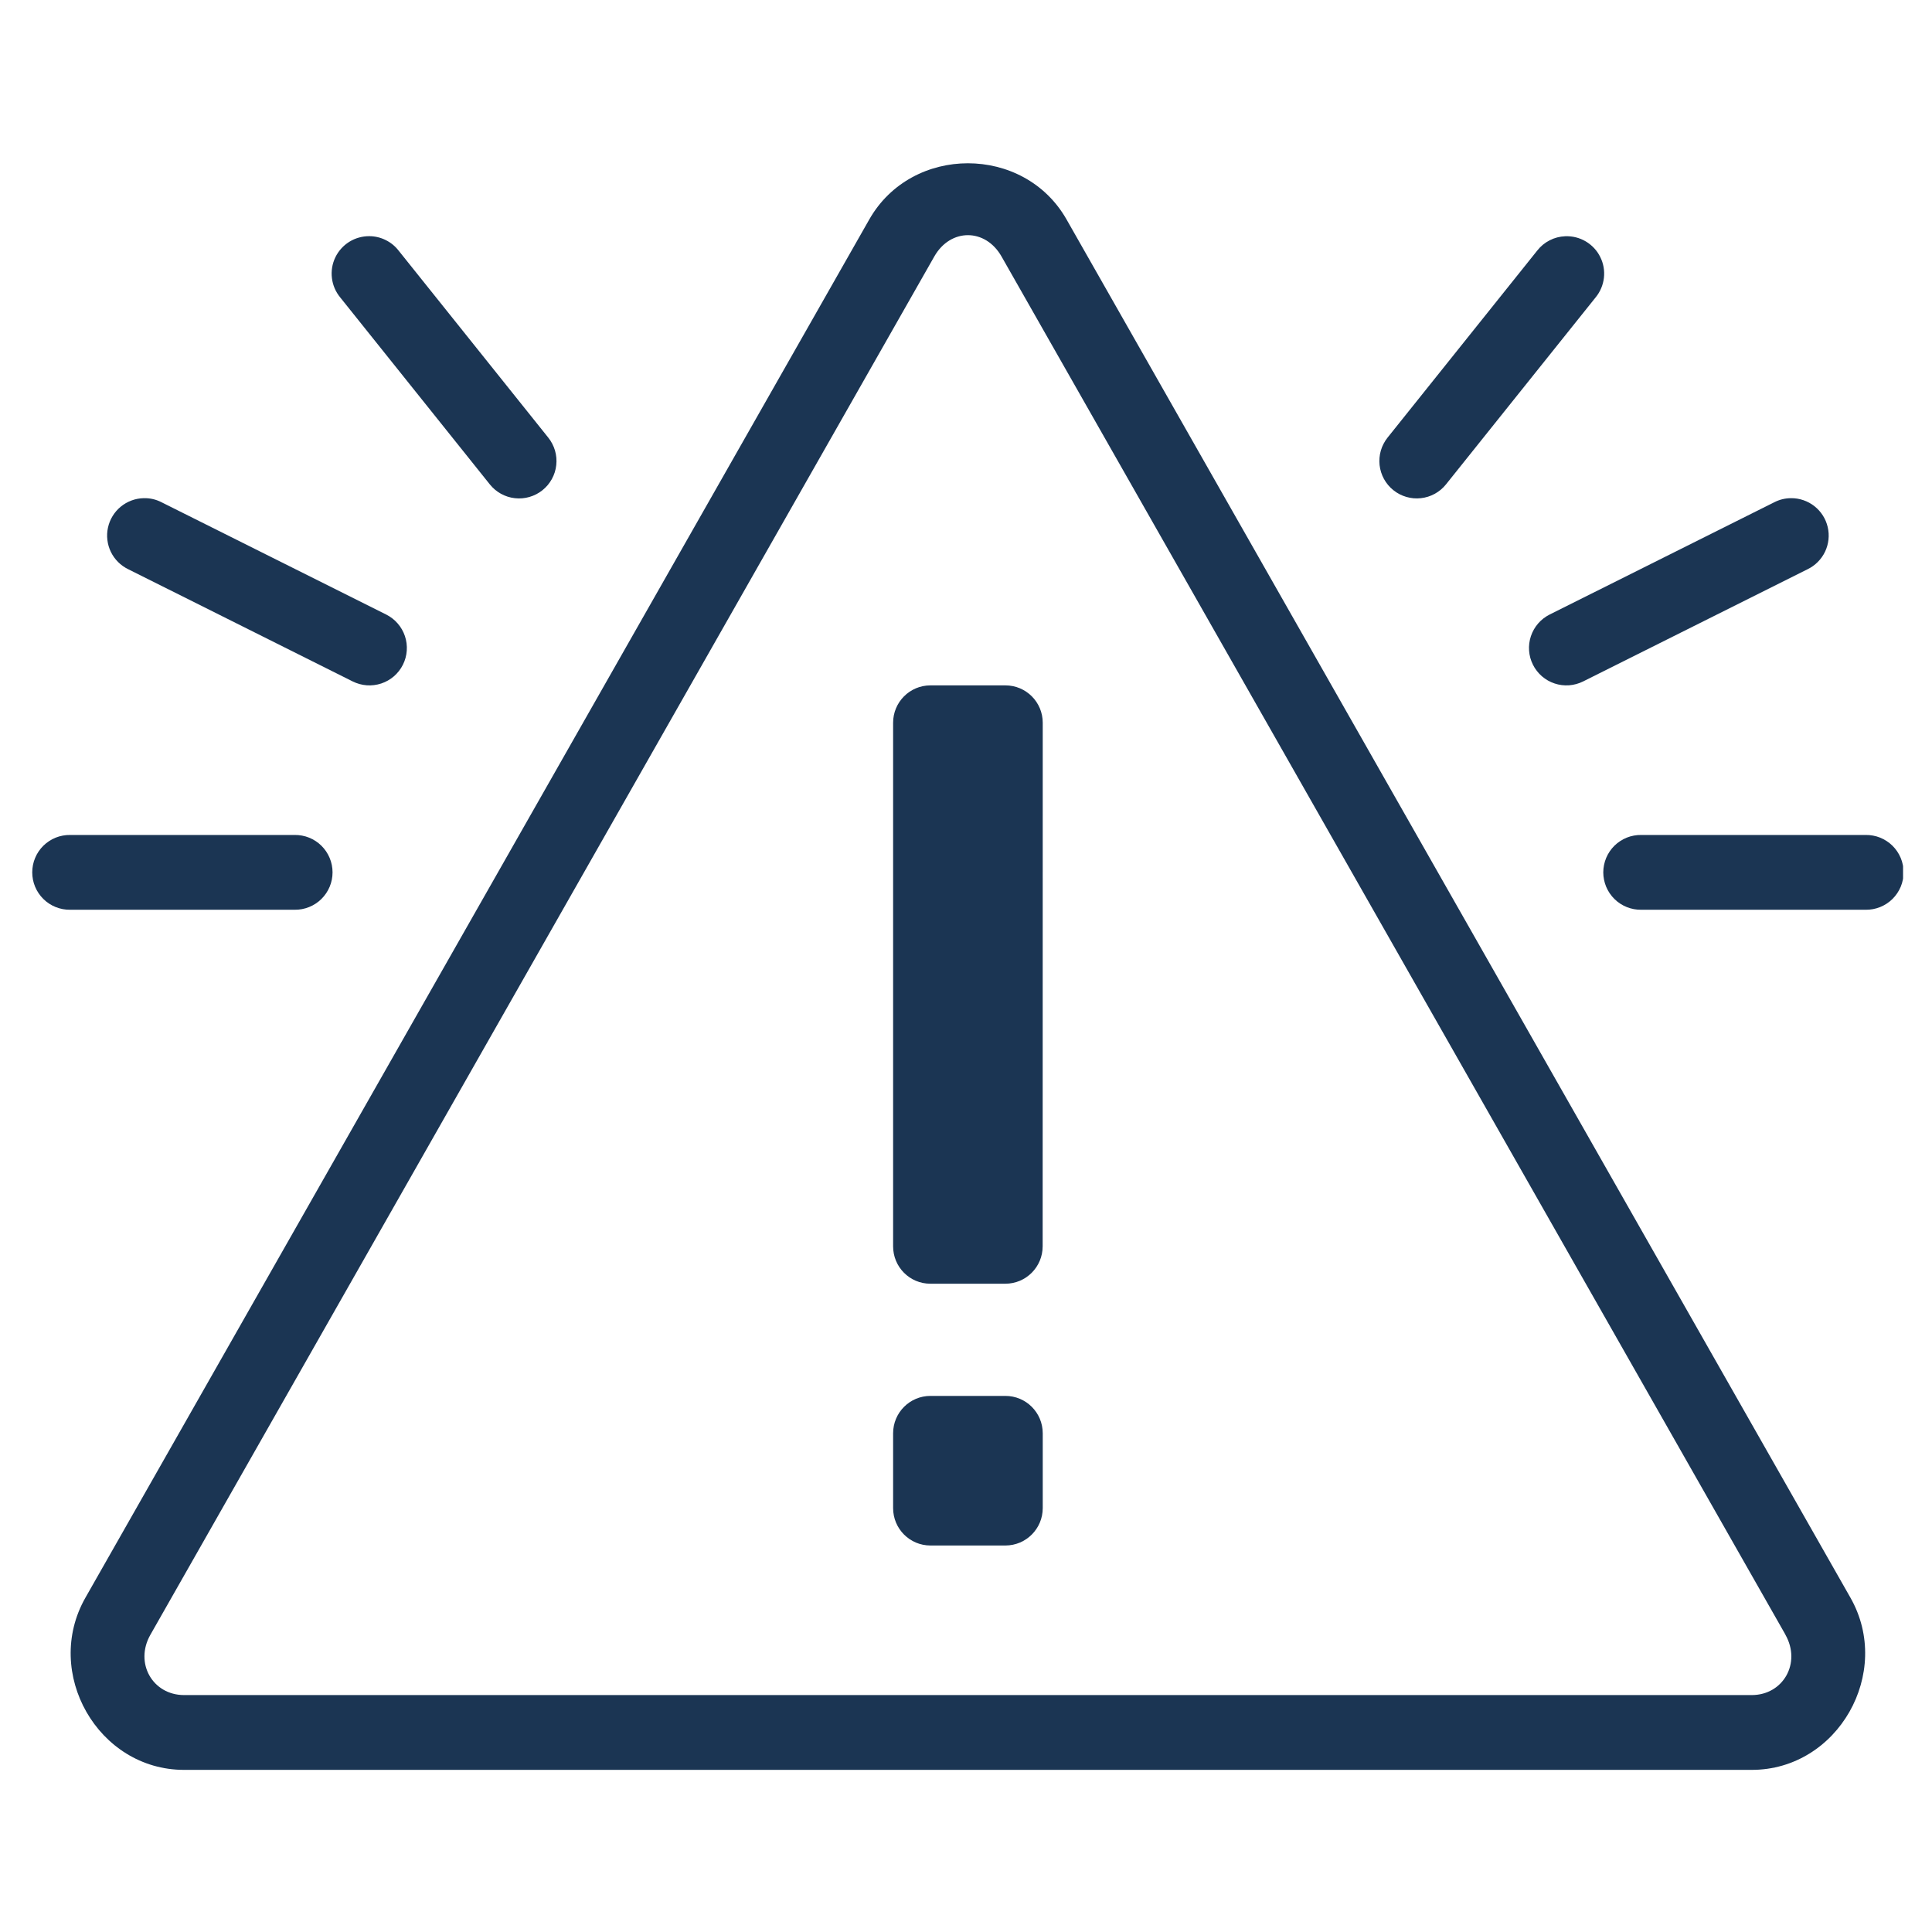 <svg xmlns="http://www.w3.org/2000/svg" xmlns:xlink="http://www.w3.org/1999/xlink" width="500" zoomAndPan="magnify" viewBox="0 0 375 375" height="500" preserveAspectRatio="xMidYMid meet" version="1.0"><defs><clipPath id="f040979866"><path d="M 6 31.094 L 369.383 31.094 L 369.383 343.844 L 6 343.844 Z M 6 31.094 " clip-rule="nonzero"/></clipPath></defs><g clip-path="url(#f040979866)"><path fill="#1b3553" d="M 187.871 31.691 C 180.367 31.691 172.867 35.32 168.727 42.594 L 16.57 310.129 C 8.301 324.676 19 343.531 35.727 343.531 L 340.016 343.531 C 356.742 343.531 367.441 324.664 359.172 310.117 L 207.016 42.594 C 202.879 35.32 195.375 31.691 187.871 31.691 Z M 187.871 45.645 C 190.348 45.645 192.824 47.023 194.395 49.781 L 346.555 317.289 L 346.539 317.289 C 349.672 322.801 346.102 329.012 340.016 329.012 L 35.727 329.012 C 29.641 329.012 26.062 322.805 29.191 317.305 L 181.348 49.781 C 182.918 47.023 185.395 45.645 187.871 45.645 Z M 71.719 45.84 C 71.027 45.832 70.348 45.922 69.68 46.109 C 69.012 46.293 68.387 46.57 67.797 46.934 C 67.211 47.301 66.684 47.742 66.223 48.258 C 65.762 48.773 65.379 49.344 65.082 49.965 C 64.781 50.59 64.578 51.246 64.465 51.926 C 64.355 52.609 64.34 53.297 64.426 53.984 C 64.508 54.668 64.688 55.332 64.961 55.969 C 65.234 56.602 65.59 57.188 66.031 57.723 L 95.074 94.016 C 95.371 94.387 95.703 94.727 96.066 95.035 C 96.434 95.344 96.824 95.613 97.242 95.844 C 97.66 96.074 98.098 96.262 98.551 96.406 C 99.004 96.551 99.469 96.648 99.945 96.699 C 100.418 96.754 100.895 96.758 101.371 96.719 C 101.844 96.68 102.312 96.59 102.77 96.457 C 103.227 96.324 103.668 96.148 104.094 95.93 C 104.516 95.711 104.914 95.453 105.289 95.152 C 105.66 94.855 106 94.523 106.309 94.16 C 106.613 93.793 106.883 93.402 107.113 92.984 C 107.344 92.566 107.531 92.129 107.676 91.676 C 107.82 91.219 107.918 90.758 107.969 90.281 C 108.023 89.809 108.027 89.332 107.988 88.859 C 107.945 88.383 107.859 87.914 107.727 87.457 C 107.594 87 107.414 86.559 107.195 86.137 C 106.977 85.711 106.715 85.312 106.418 84.941 L 77.375 48.648 C 76.695 47.773 75.859 47.09 74.867 46.598 C 73.875 46.105 72.824 45.852 71.719 45.84 Z M 303.812 45.855 C 302.742 45.898 301.734 46.16 300.781 46.648 C 299.828 47.137 299.023 47.805 298.367 48.648 L 269.324 84.941 C 269.027 85.312 268.77 85.711 268.551 86.137 C 268.328 86.559 268.152 87 268.02 87.457 C 267.887 87.914 267.801 88.383 267.762 88.855 C 267.719 89.332 267.727 89.805 267.777 90.281 C 267.832 90.754 267.93 91.219 268.074 91.672 C 268.219 92.129 268.406 92.562 268.633 92.98 C 268.863 93.398 269.133 93.789 269.441 94.156 C 269.746 94.52 270.086 94.852 270.461 95.148 C 270.832 95.445 271.23 95.707 271.652 95.926 C 272.078 96.145 272.52 96.32 272.977 96.453 C 273.434 96.586 273.902 96.672 274.375 96.715 C 274.852 96.754 275.324 96.75 275.801 96.695 C 276.273 96.645 276.738 96.543 277.191 96.402 C 277.648 96.258 278.082 96.07 278.5 95.84 C 278.918 95.609 279.309 95.34 279.676 95.035 C 280.039 94.727 280.371 94.387 280.668 94.016 L 309.711 57.723 C 310.156 57.18 310.516 56.59 310.789 55.941 C 311.062 55.297 311.238 54.629 311.32 53.934 C 311.398 53.234 311.379 52.543 311.258 51.852 C 311.137 51.164 310.918 50.504 310.605 49.879 C 310.297 49.25 309.902 48.68 309.426 48.168 C 308.945 47.656 308.406 47.219 307.805 46.863 C 307.203 46.504 306.562 46.242 305.883 46.07 C 305.203 45.898 304.512 45.828 303.812 45.855 Z M 27.887 96.695 C 27.07 96.715 26.281 96.863 25.52 97.148 C 24.754 97.434 24.059 97.836 23.43 98.352 C 22.801 98.871 22.273 99.48 21.852 100.176 C 21.426 100.871 21.129 101.617 20.957 102.414 C 20.781 103.211 20.746 104.012 20.844 104.82 C 20.941 105.629 21.168 106.402 21.523 107.133 C 21.883 107.867 22.352 108.52 22.926 109.094 C 23.504 109.668 24.16 110.133 24.895 110.488 L 68.457 132.266 C 68.883 132.477 69.328 132.648 69.785 132.773 C 70.246 132.902 70.715 132.98 71.191 133.016 C 71.668 133.051 72.141 133.039 72.613 132.977 C 73.086 132.918 73.551 132.812 74.004 132.664 C 74.457 132.512 74.891 132.32 75.305 132.082 C 75.719 131.848 76.105 131.574 76.469 131.262 C 76.828 130.949 77.152 130.602 77.445 130.227 C 77.738 129.852 77.992 129.449 78.207 129.02 C 78.418 128.594 78.59 128.152 78.715 127.691 C 78.84 127.23 78.922 126.762 78.953 126.289 C 78.988 125.812 78.973 125.336 78.914 124.863 C 78.855 124.391 78.75 123.93 78.598 123.477 C 78.445 123.023 78.254 122.59 78.016 122.176 C 77.781 121.762 77.504 121.375 77.191 121.016 C 76.879 120.652 76.535 120.328 76.156 120.035 C 75.781 119.742 75.379 119.492 74.953 119.277 L 31.387 97.504 C 30.289 96.934 29.121 96.664 27.887 96.695 Z M 347.629 96.695 C 346.473 96.703 345.383 96.973 344.355 97.504 L 300.793 119.277 C 300.367 119.492 299.965 119.742 299.586 120.035 C 299.211 120.328 298.863 120.656 298.551 121.016 C 298.238 121.375 297.965 121.762 297.73 122.176 C 297.492 122.59 297.301 123.023 297.148 123.477 C 296.996 123.93 296.891 124.391 296.832 124.863 C 296.773 125.336 296.758 125.812 296.793 126.285 C 296.828 126.762 296.906 127.23 297.031 127.691 C 297.16 128.148 297.328 128.594 297.543 129.02 C 297.754 129.445 298.008 129.848 298.301 130.223 C 298.594 130.602 298.918 130.945 299.277 131.258 C 299.641 131.57 300.027 131.844 300.441 132.082 C 300.855 132.316 301.289 132.512 301.742 132.66 C 302.195 132.812 302.656 132.918 303.129 132.977 C 303.602 133.035 304.078 133.047 304.555 133.016 C 305.031 132.98 305.496 132.898 305.957 132.773 C 306.418 132.648 306.859 132.477 307.285 132.266 L 350.852 110.488 C 351.594 110.129 352.254 109.656 352.836 109.074 C 353.418 108.488 353.887 107.824 354.242 107.082 C 354.594 106.34 354.816 105.555 354.906 104.738 C 354.996 103.918 354.945 103.105 354.758 102.305 C 354.57 101.5 354.258 100.754 353.816 100.059 C 353.371 99.363 352.828 98.758 352.18 98.25 C 351.531 97.738 350.816 97.352 350.039 97.086 C 349.258 96.816 348.453 96.688 347.629 96.695 Z M 180.598 133.031 C 176.59 133.031 173.352 136.281 173.352 140.289 L 173.352 241.91 C 173.352 245.918 176.566 249.168 180.582 249.168 L 195.133 249.168 C 199.141 249.168 202.379 245.918 202.379 241.91 L 202.395 140.289 C 202.395 136.281 199.16 133.031 195.145 133.031 Z M 13.621 162.066 C 13.141 162.059 12.664 162.098 12.188 162.188 C 11.715 162.273 11.258 162.406 10.809 162.586 C 10.363 162.766 9.938 162.988 9.535 163.254 C 9.133 163.516 8.762 163.816 8.418 164.152 C 8.078 164.492 7.77 164.859 7.5 165.258 C 7.23 165.656 7.004 166.078 6.82 166.523 C 6.633 166.965 6.492 167.422 6.398 167.895 C 6.305 168.367 6.258 168.844 6.258 169.324 C 6.258 169.805 6.305 170.281 6.398 170.754 C 6.492 171.223 6.633 171.68 6.82 172.125 C 7.004 172.57 7.23 172.988 7.5 173.387 C 7.77 173.785 8.078 174.156 8.418 174.492 C 8.762 174.832 9.133 175.133 9.535 175.395 C 9.938 175.66 10.363 175.879 10.809 176.059 C 11.258 176.238 11.715 176.371 12.188 176.461 C 12.664 176.547 13.141 176.59 13.621 176.582 L 57.184 176.582 C 57.664 176.59 58.141 176.547 58.613 176.461 C 59.086 176.371 59.547 176.238 59.992 176.059 C 60.441 175.879 60.863 175.66 61.266 175.395 C 61.668 175.133 62.043 174.832 62.383 174.492 C 62.727 174.156 63.031 173.785 63.301 173.387 C 63.57 172.988 63.797 172.57 63.984 172.125 C 64.172 171.68 64.309 171.223 64.406 170.754 C 64.5 170.281 64.547 169.805 64.547 169.324 C 64.547 168.844 64.5 168.367 64.406 167.895 C 64.309 167.422 64.172 166.965 63.984 166.523 C 63.797 166.078 63.57 165.656 63.301 165.258 C 63.031 164.859 62.727 164.492 62.383 164.152 C 62.043 163.816 61.668 163.516 61.266 163.25 C 60.863 162.988 60.441 162.766 59.992 162.586 C 59.547 162.406 59.086 162.273 58.613 162.188 C 58.141 162.098 57.664 162.059 57.184 162.066 Z M 318.559 162.066 C 318.078 162.059 317.602 162.098 317.129 162.188 C 316.656 162.273 316.195 162.406 315.75 162.586 C 315.305 162.766 314.879 162.988 314.477 163.254 C 314.074 163.516 313.703 163.816 313.359 164.152 C 313.016 164.492 312.711 164.859 312.441 165.258 C 312.172 165.656 311.945 166.078 311.758 166.523 C 311.574 166.965 311.434 167.422 311.34 167.895 C 311.242 168.367 311.195 168.844 311.195 169.324 C 311.195 169.805 311.242 170.281 311.34 170.754 C 311.434 171.223 311.574 171.68 311.758 172.125 C 311.945 172.57 312.172 172.988 312.441 173.387 C 312.711 173.785 313.016 174.156 313.359 174.492 C 313.703 174.832 314.074 175.133 314.477 175.395 C 314.879 175.66 315.305 175.879 315.75 176.059 C 316.195 176.238 316.656 176.371 317.129 176.461 C 317.602 176.547 318.078 176.59 318.559 176.582 L 362.125 176.582 C 362.605 176.59 363.082 176.547 363.555 176.461 C 364.027 176.371 364.488 176.238 364.934 176.059 C 365.379 175.879 365.805 175.66 366.207 175.395 C 366.609 175.133 366.98 174.832 367.324 174.492 C 367.668 174.156 367.973 173.785 368.242 173.387 C 368.512 172.988 368.738 172.57 368.926 172.125 C 369.109 171.68 369.25 171.223 369.344 170.754 C 369.441 170.281 369.488 169.805 369.488 169.324 C 369.488 168.844 369.441 168.367 369.344 167.895 C 369.25 167.422 369.109 166.965 368.926 166.523 C 368.738 166.078 368.512 165.656 368.242 165.258 C 367.973 164.859 367.668 164.492 367.324 164.152 C 366.98 163.816 366.609 163.516 366.207 163.254 C 365.805 162.988 365.379 162.766 364.934 162.586 C 364.488 162.406 364.027 162.273 363.555 162.188 C 363.082 162.098 362.605 162.059 362.125 162.066 Z M 180.598 270.945 C 176.59 270.945 173.352 274.195 173.352 278.203 L 173.352 292.719 C 173.352 296.727 176.582 299.98 180.598 299.98 L 195.145 299.98 C 199.152 299.98 202.395 296.727 202.395 292.719 L 202.395 278.203 C 202.395 274.195 199.16 270.945 195.145 270.945 Z M 180.598 270.945 " fill-opacity="1" fill-rule="nonzero"/></g></svg>